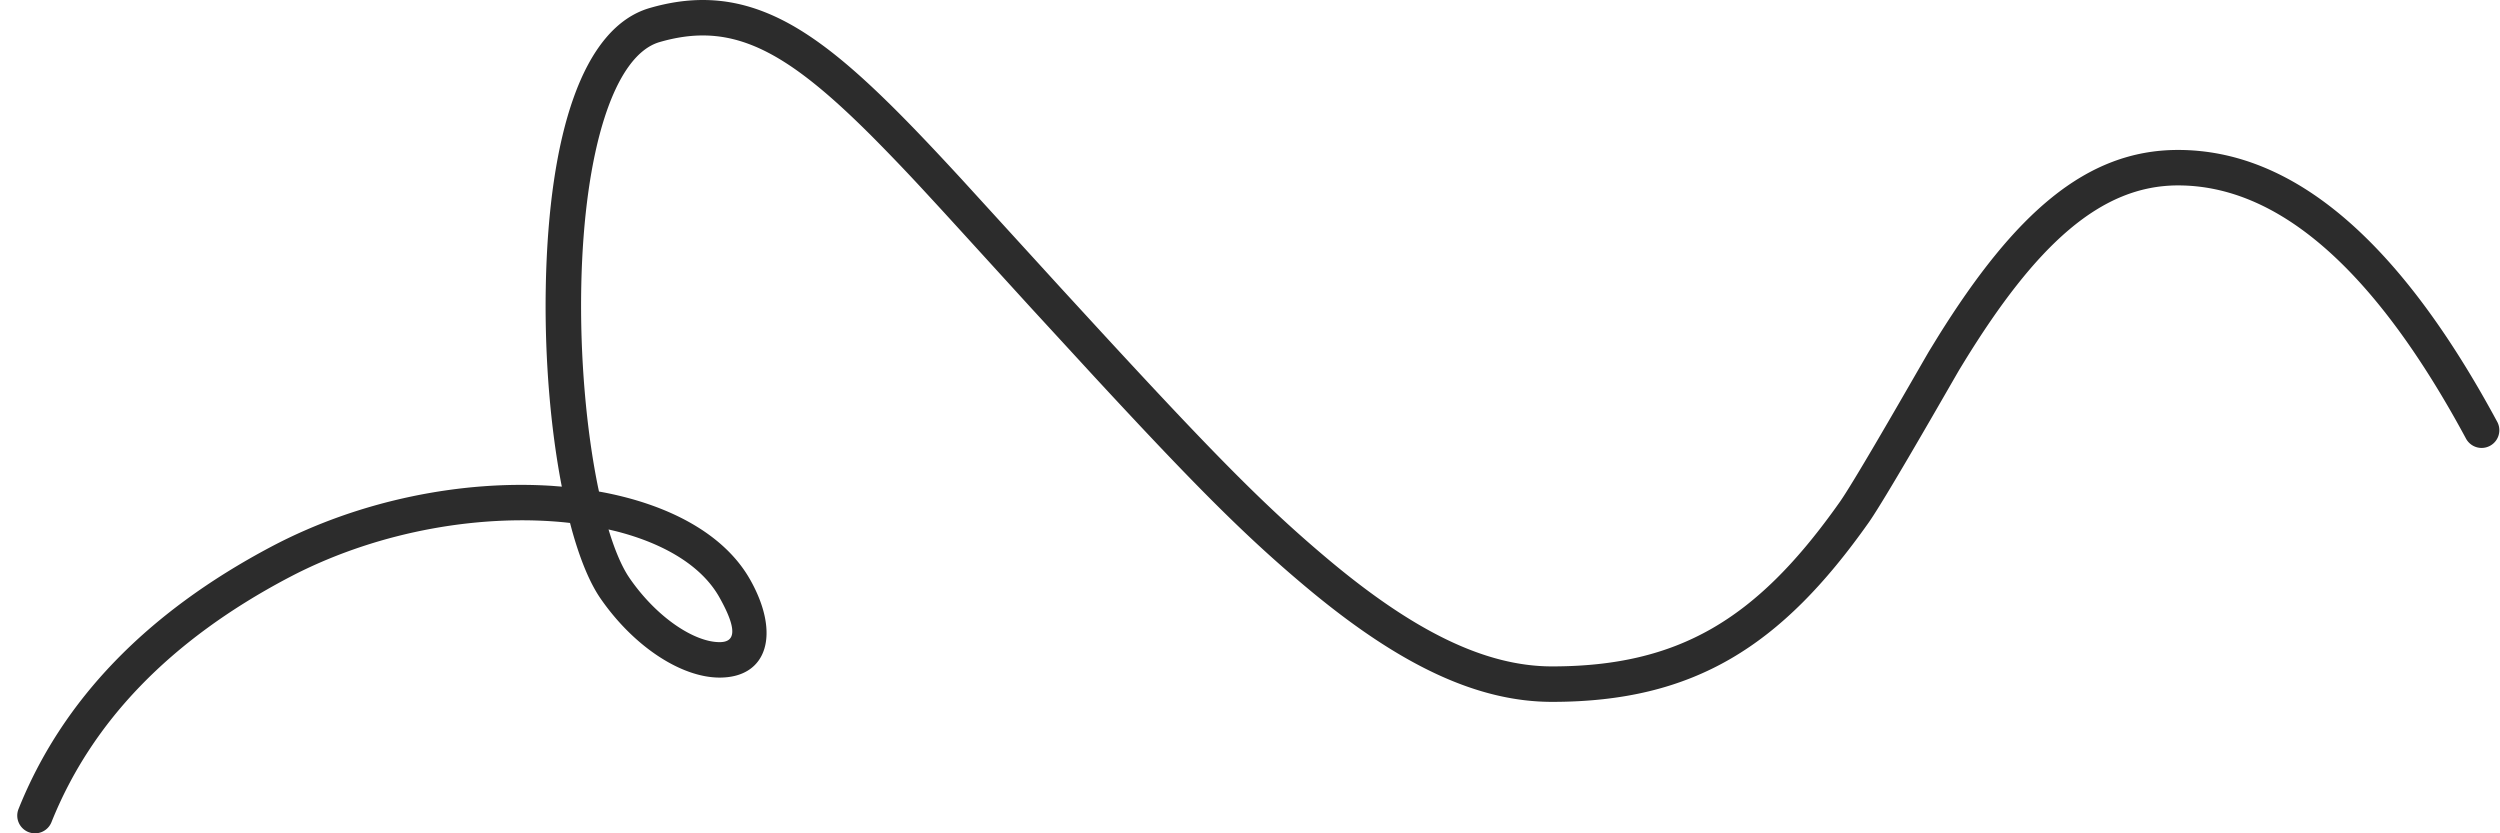 <svg xmlns="http://www.w3.org/2000/svg" fill="none" viewBox="0 0 141 47"><path fill="#2C2C2C" fill-rule="evenodd" d="M1.602 46.928a1 1 0 001.3-.556c2.27-5.671 6.697-10.257 13.324-13.766l.34-.177c4.994-2.551 10.728-3.446 15.405-2.955l.179.021.107.402c.455 1.637 1 2.972 1.615 3.861 1.896 2.738 4.585 4.467 6.73 4.458 2.69-.01 3.423-2.476 1.71-5.518l-.124-.21c-1.478-2.422-4.489-4.026-8.215-4.731l-.19-.034-.055-.255c-.658-3.222-1.029-7.354-.942-11.409.161-7.56 1.842-12.94 4.416-13.686 1.826-.53 3.406-.494 5.01.1 1.9.703 3.917 2.204 6.627 4.88l.223.22a116.04 116.04 0 013.087 3.222l.956 1.037c.42.458 1.576 1.726 2.72 2.982l2.307 2.531 3.588 3.902c5.755 6.224 8.514 8.982 11.859 11.794l.418.348c5.002 4.125 9.315 6.196 13.539 6.196 8.032 0 12.943-3.152 17.861-10.117l.07-.102c.872-1.279 3.427-5.717 4.535-7.642.28-.486.468-.812.513-.887l.25-.41c4.073-6.632 7.715-9.97 12.077-9.97 5.65 0 11.087 4.706 16.251 14.3a1 1 0 001.761-.947c-5.476-10.174-11.46-15.353-18.012-15.353-5.193 0-9.217 3.597-13.539 10.53l-.5.815c-.06.1-.287.495-.617 1.066-1.188 2.063-3.699 6.422-4.423 7.446l-.254.356c-4.482 6.225-8.806 8.915-15.973 8.915-3.776 0-7.816-1.993-12.67-6.075-3.458-2.907-6.311-5.793-12.738-12.77l-2.28-2.482-5.603-6.141c-1.639-1.78-2.871-3.073-4-4.188l-.345-.337c-2.728-2.651-4.858-4.204-6.994-4.995-2.014-.745-4.033-.792-6.262-.145-3.792 1.1-5.677 7.137-5.858 15.564l-.008.46c-.051 3.826.277 7.676.888 10.865l.022.105-.546-.043c-5.005-.327-10.81.766-15.852 3.435-7.026 3.721-11.789 8.654-14.245 14.79a1 1 0 00.557 1.3zM40.569 33.68c1.066 1.893.876 2.534.024 2.537-1.406.006-3.525-1.357-5.076-3.597l-.105-.158c-.38-.602-.735-1.447-1.053-2.477l-.038-.124.429.102c2.72.694 4.828 1.958 5.819 3.717z" clip-rule="evenodd"/></svg>